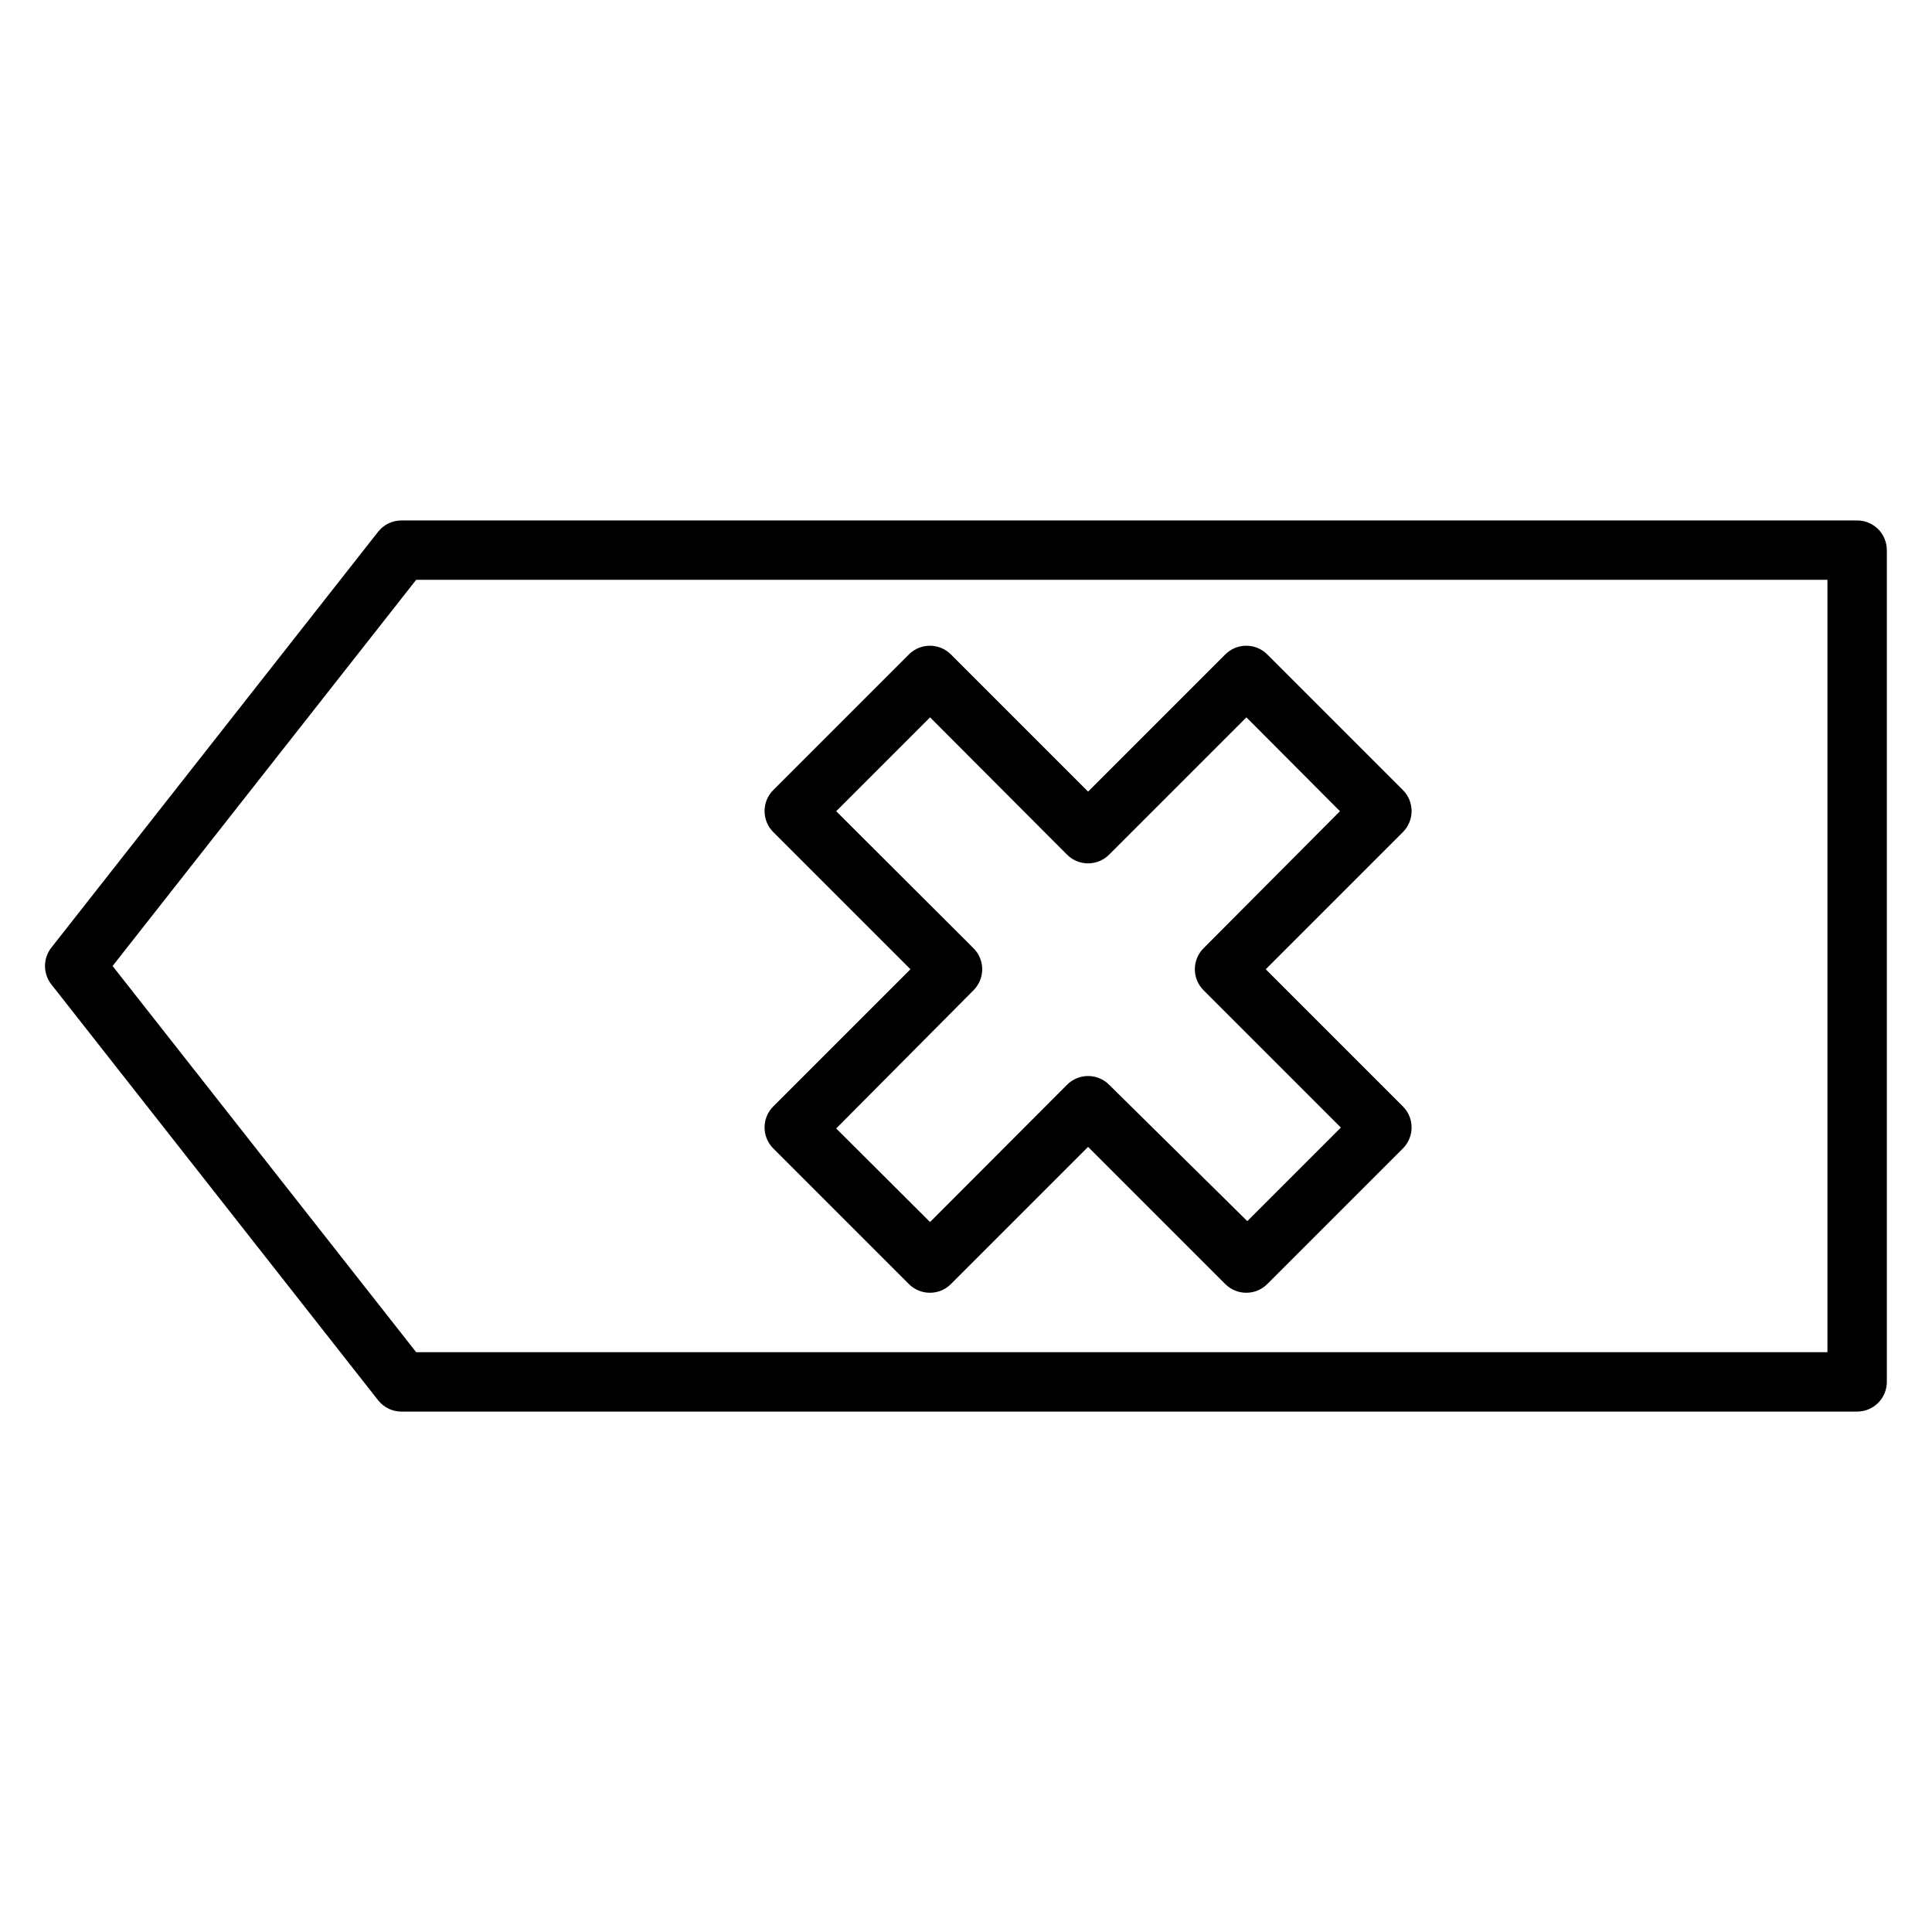 <?xml version="1.0" encoding="UTF-8"?>
<!-- Uploaded to: ICON Repo, www.iconrepo.com, Generator: ICON Repo Mixer Tools -->
<svg fill="#000000" width="800px" height="800px" version="1.1" viewBox="144 144 512 512" xmlns="http://www.w3.org/2000/svg">
 <g>
  <path d="m636.16 281.92h-385.73c-2.422-0.012-4.715 1.09-6.219 2.992l-86.594 110.21c-2.258 2.863-2.258 6.902 0 9.762l86.594 110.21c1.504 1.902 3.797 3.008 6.219 2.992h385.73c2.086 0 4.09-0.828 5.566-2.305 1.477-1.477 2.305-3.481 2.305-5.566v-220.42c0-2.086-0.828-4.09-2.305-5.566-1.477-1.477-3.481-2.305-5.566-2.305zm-7.871 220.42h-374l-80.453-102.34 80.453-102.34h374z"/>
  <path d="m348.91 448.33 35.977 35.977h-0.004c3.07 3.051 8.031 3.051 11.102 0l36.367-36.367 36.367 36.367h0.004c3.07 3.051 8.027 3.051 11.098 0l35.977-35.977c3.051-3.07 3.051-8.027 0-11.098l-36.367-36.367 36.367-36.367v-0.004c3.051-3.07 3.051-8.031 0-11.102l-35.977-35.977v0.004c-3.07-3.055-8.027-3.055-11.098 0l-36.367 36.367-36.367-36.367h-0.004c-3.07-3.055-8.031-3.055-11.102 0l-35.977 35.977 0.004-0.004c-3.055 3.07-3.055 8.031 0 11.102l36.367 36.367-36.367 36.367v0.004c-3.055 3.07-3.055 8.027 0 11.098zm53.059-41.879h-0.004c1.492-1.477 2.332-3.488 2.332-5.59 0-2.098-0.84-4.109-2.332-5.59l-36.367-36.289 24.875-24.875 36.289 36.367c1.48 1.492 3.492 2.332 5.59 2.332 2.102 0 4.113-0.84 5.59-2.332l36.367-36.367 24.797 24.875-36.129 36.289c-1.492 1.48-2.332 3.492-2.332 5.59 0 2.102 0.84 4.113 2.332 5.59l36.367 36.367-24.797 24.797-36.605-36.129c-1.477-1.492-3.488-2.332-5.59-2.332-2.098 0-4.109 0.84-5.59 2.332l-36.289 36.367-24.875-24.797z"/>
 </g>
</svg>